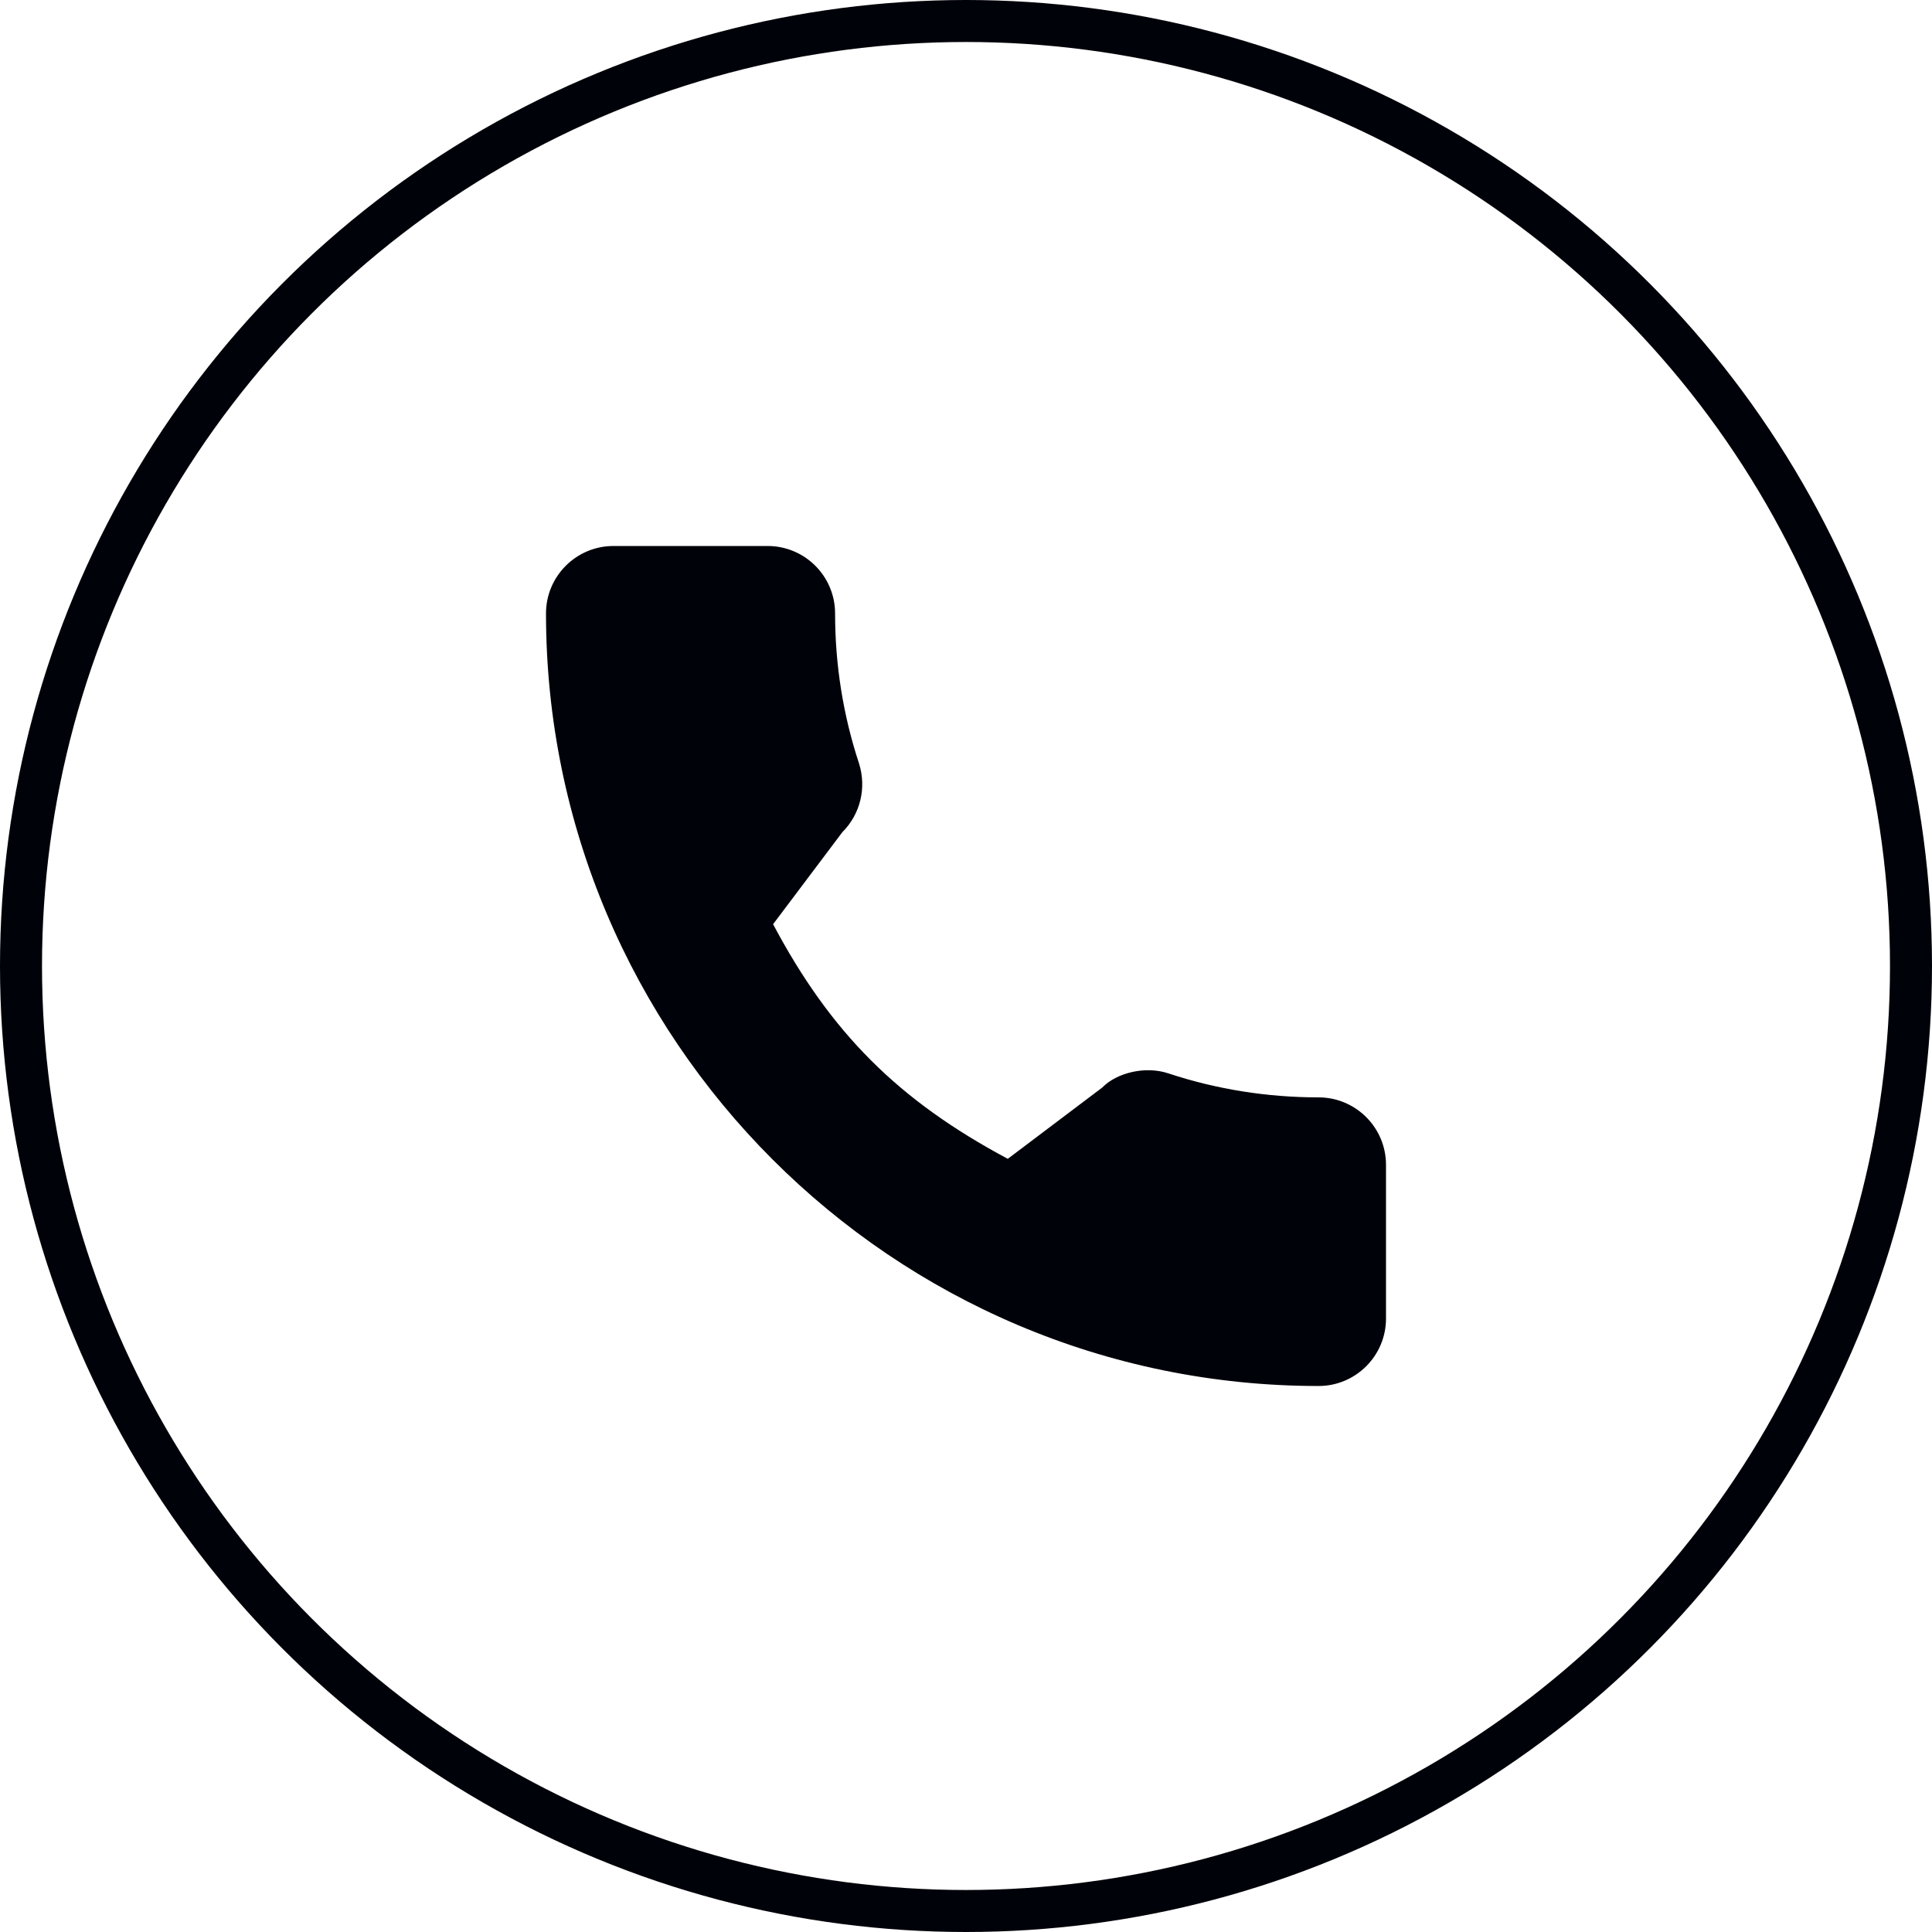 <svg width="46" height="46" viewBox="0 0 46 46" fill="none" xmlns="http://www.w3.org/2000/svg">
<circle cx="23" cy="23" r="22.5" stroke="#000209"/>
<g clip-path="url(#clip0_2048_10798)">
<path d="M31.395 26.128C30.171 26.128 28.968 25.936 27.829 25.56C27.271 25.369 26.584 25.544 26.244 25.894L23.995 27.591C21.387 26.199 19.781 24.593 18.407 22.005L20.055 19.815C20.483 19.387 20.637 18.763 20.453 18.177C20.075 17.032 19.883 15.83 19.883 14.605C19.883 13.72 19.163 13 18.278 13H14.605C13.72 13 13 13.72 13 14.605C13 24.748 21.252 33 31.395 33C32.28 33 33 32.28 33 31.395V27.733C33 26.848 32.28 26.128 31.395 26.128Z" fill="#000209"/>
</g>
<defs>
<clipPath id="clip0_2048_10798">
<rect width="20" height="20" fill="white" transform="translate(13 13)"/>
</clipPath>
</defs>
</svg>
